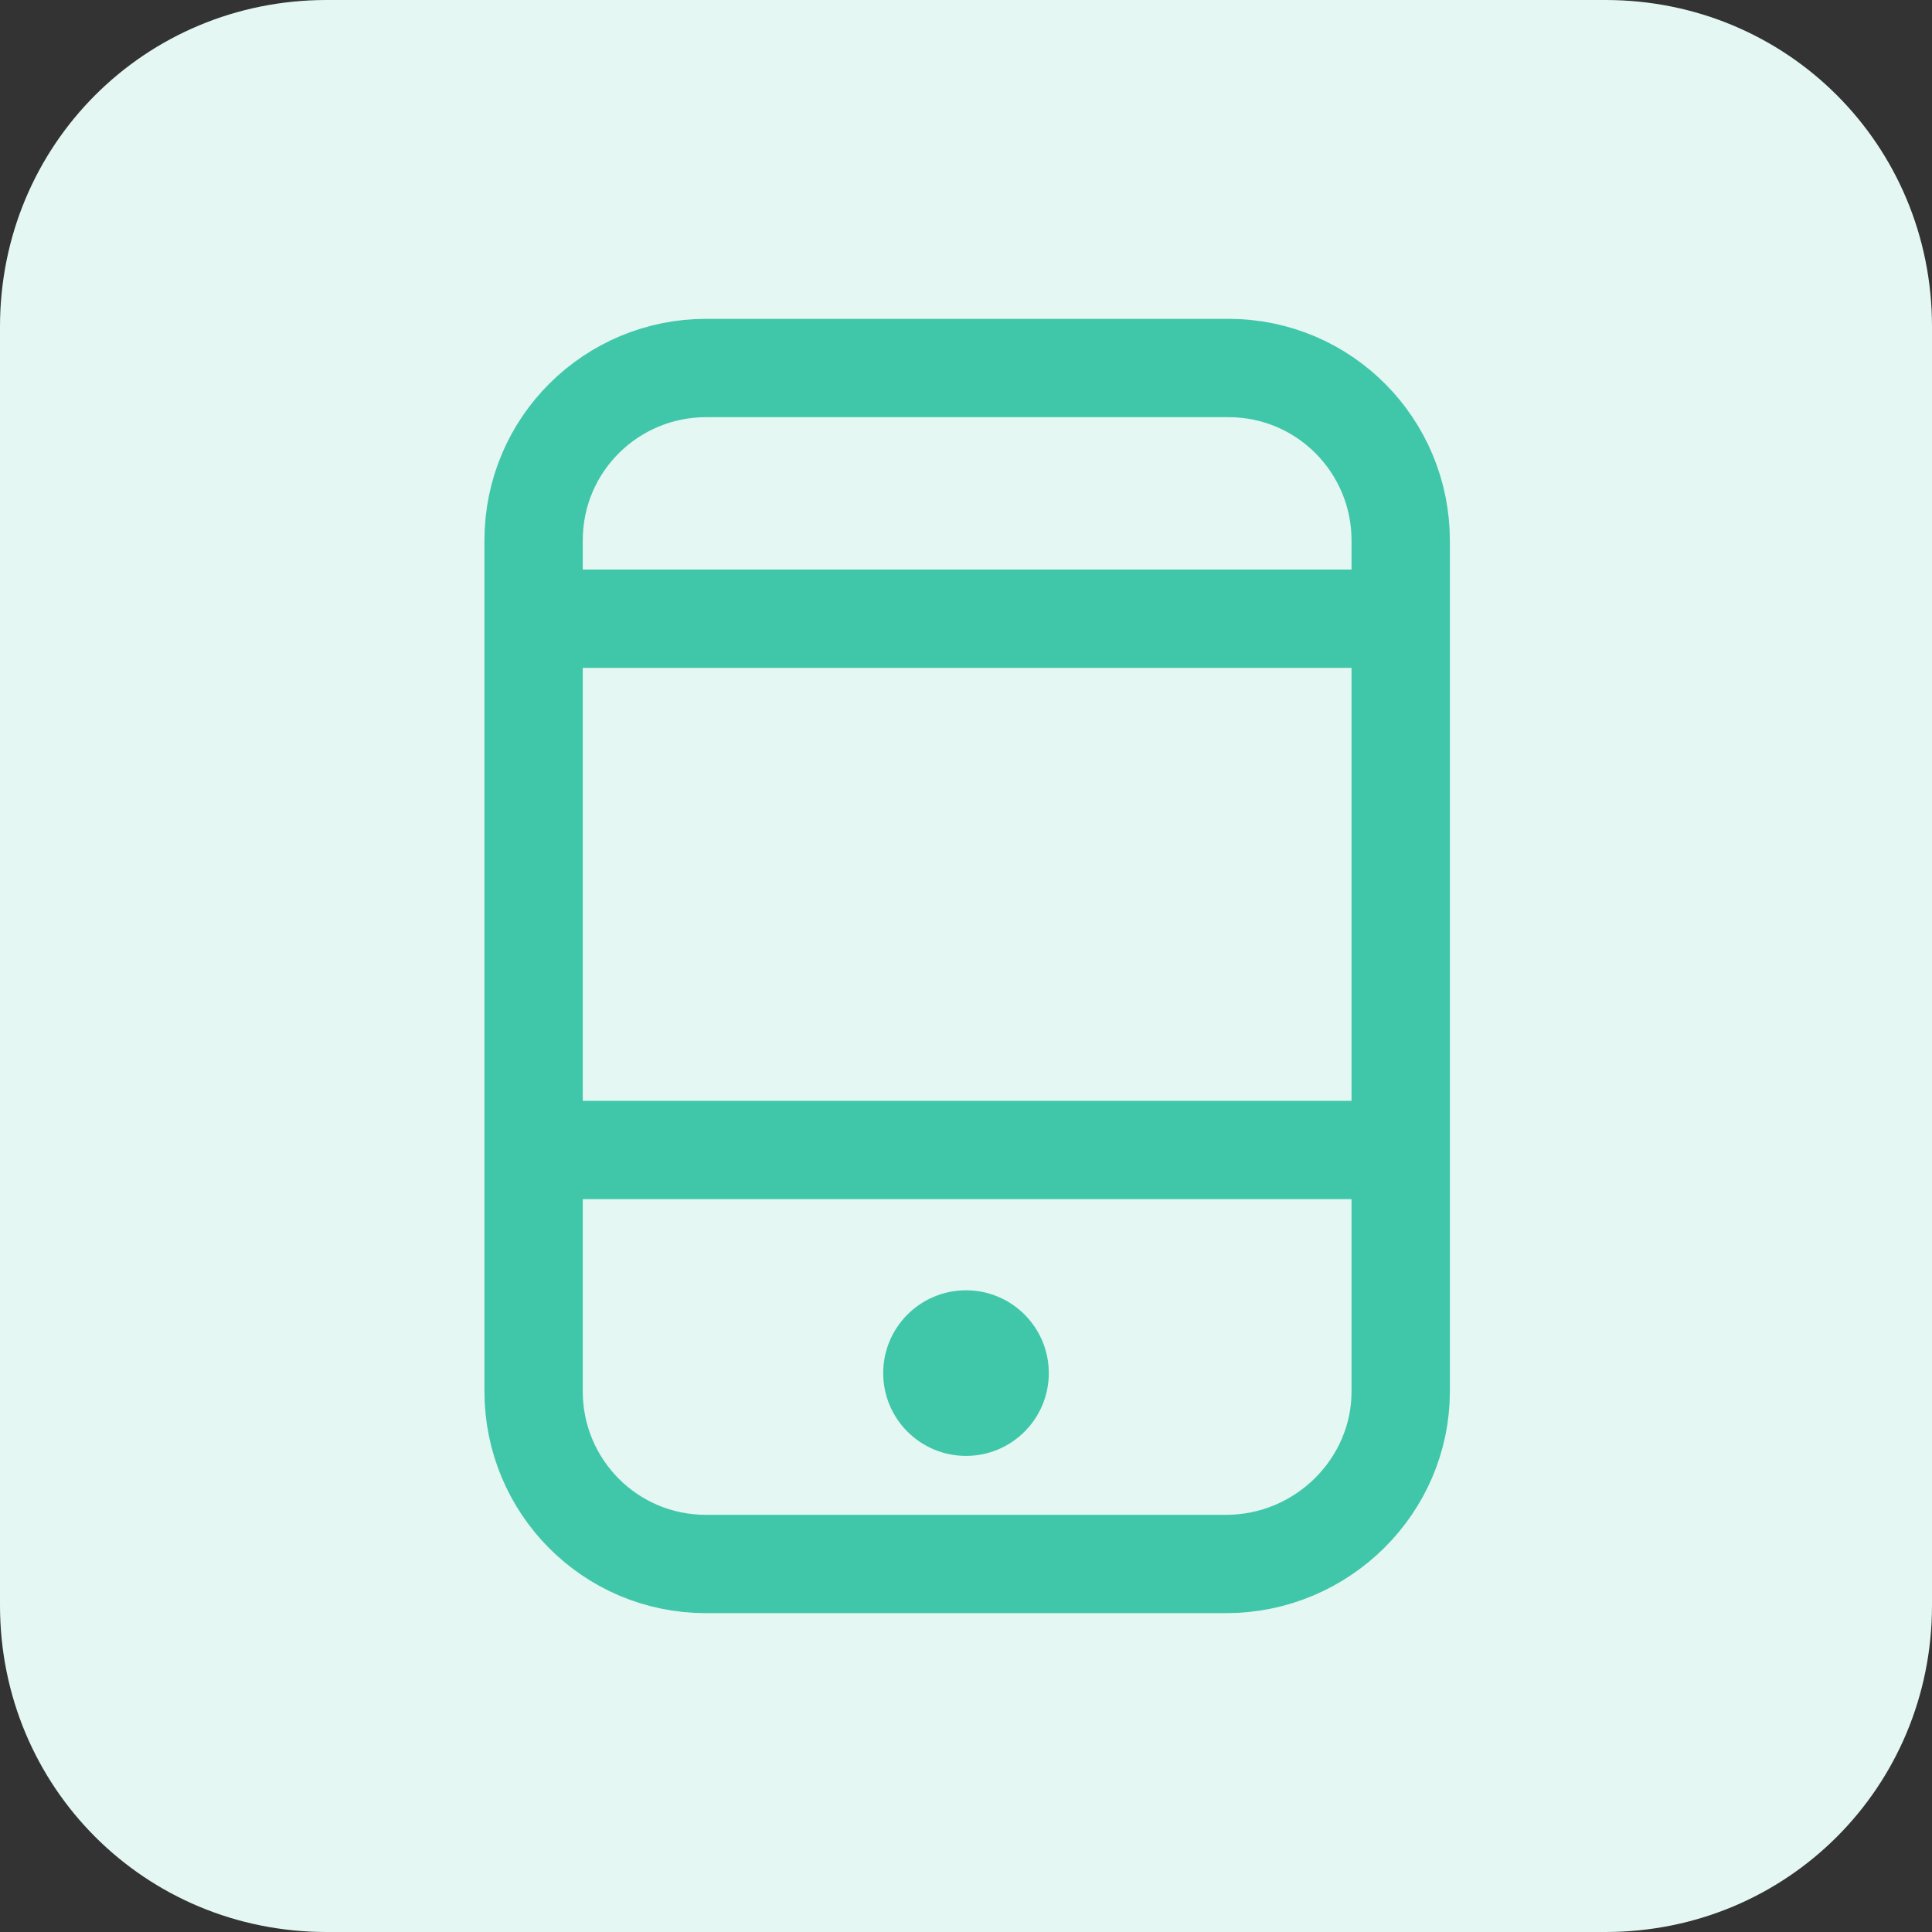 <svg id="Capa_1" xmlns="http://www.w3.org/2000/svg" width="84" height="84"><rect width="100%" height="100%" fill="#333333" stroke="none"/><style>.st2{fill:none;stroke:#40c7a9;stroke-width:4.275;stroke-miterlimit:10}</style><path d="M69.8 84H14.2C6.3 84 0 77.7 0 69.8V14.2C0 6.3 6.3 0 14.2 0h55.6C77.7 0 84 6.3 84 14.2v55.6C84 77.7 77.7 84 69.8 84z" fill="#e4f7f2"/><path class="st2" d="M53.3 68H30.7c-4.2 0-7.5-3.4-7.5-7.5v-37c0-4.2 3.4-7.5 7.5-7.5h22.7c4.2 0 7.5 3.4 7.5 7.5v37c0 4.1-3.4 7.5-7.6 7.5zM23.1 50h37.8"/><circle cx="42" cy="59.7" r="3.6" fill="#40c7a9"/><path class="st2" d="M23.1 26.9h37.8"/></svg>
